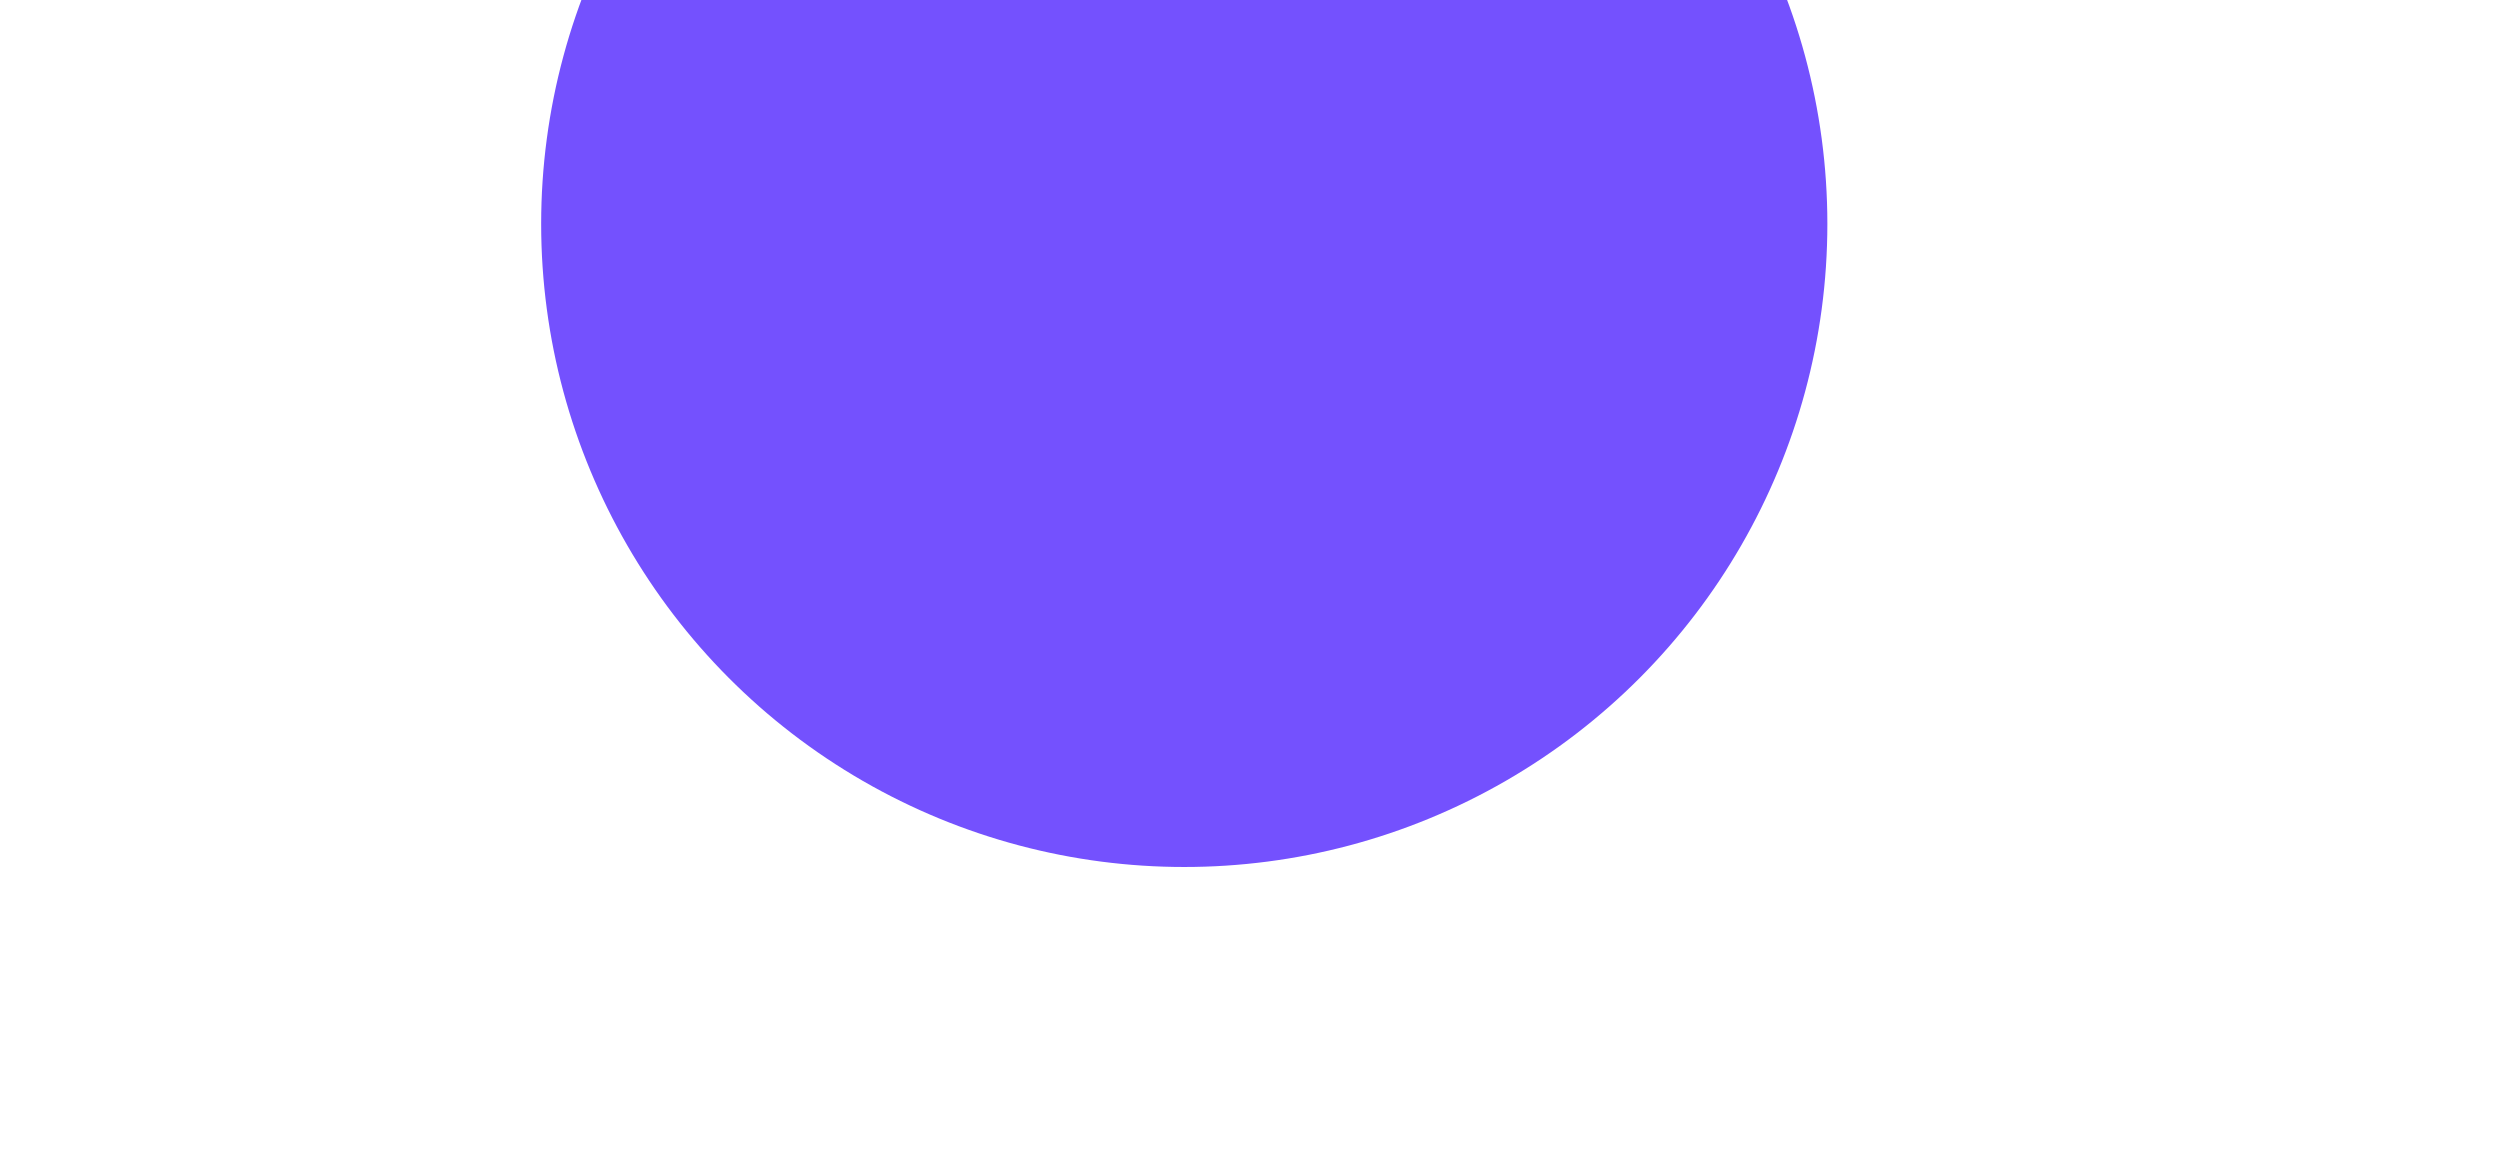 <svg width="1312" height="616" fill="none" xmlns="http://www.w3.org/2000/svg">
<g filter="url(#filter0_f_1_1154)">
<circle cx="621.5" cy="117.5" r="337.5" fill="#7451FE"/>
</g>
<defs>
<filter id="filter0_f_1_1154" x="-226.076" y="-730.076" width="1695.15" height="1695.15" filterUnits="userSpaceOnUse" color-interpolation-filters="sRGB">
<feFlood flood-opacity="0" result="BackgroundImageFix"/>
<feBlend mode="normal" in="SourceGraphic" in2="BackgroundImageFix" result="shape"/>
<feGaussianBlur stdDeviation="255.038" result="effect1_foregroundBlur_1_1154"/>
</filter>
</defs>
</svg>
